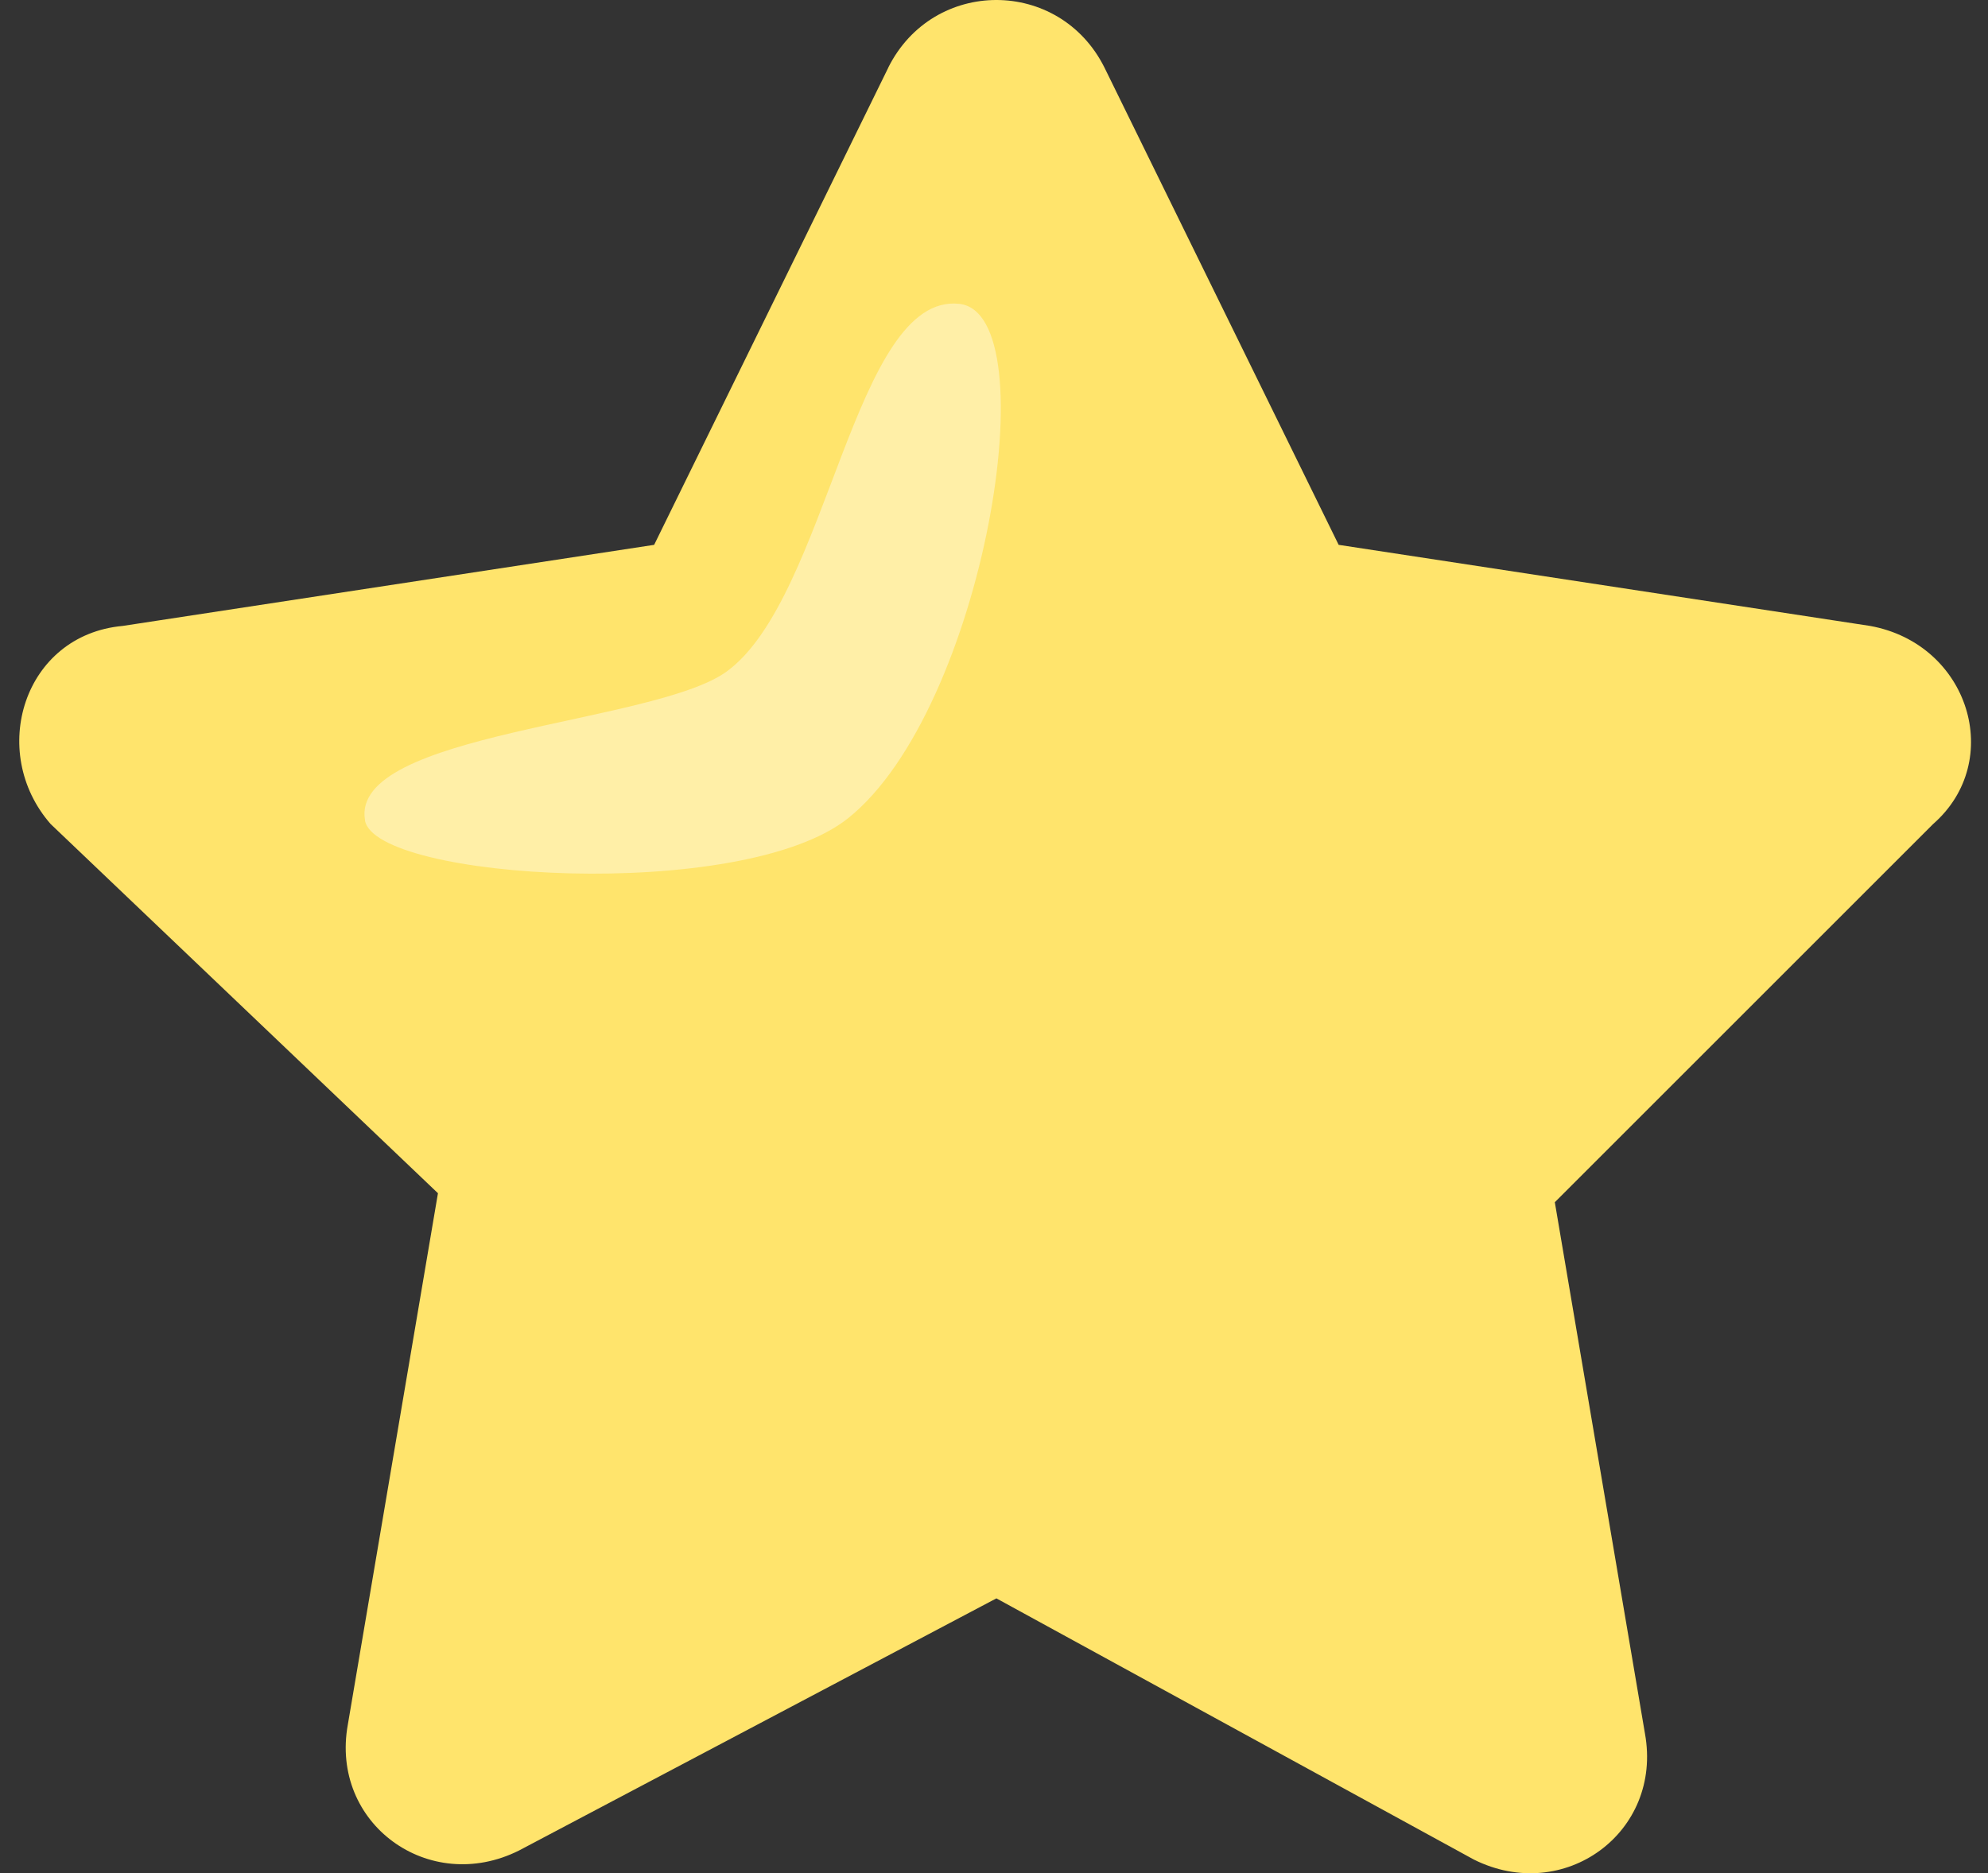 <?xml version="1.0" encoding="UTF-8"?> <svg xmlns="http://www.w3.org/2000/svg" width="87" height="82" viewBox="0 0 87 82" fill="none"><rect x="0" y="0" width="87" height="82" fill="#333333" stroke="none"/><path d="M39.267 6.901C40.844 3.352 45.968 3.352 47.545 6.901L55.428 24.244C56.217 25.822 57.4 26.61 58.977 27.005L77.11 29.37C81.053 29.765 82.627 34.888 79.87 37.648L66.469 50.657C65.286 51.84 64.891 53.417 65.286 54.995L68.835 73.916C69.623 77.859 65.68 81.01 62.134 79.039L45.973 69.579C44.396 68.79 42.819 68.79 41.636 69.579L25.475 79.039C21.926 81.01 17.986 77.856 18.774 73.916L22.323 54.995C22.717 53.417 21.929 51.84 21.14 50.657L7.739 37.648C4.979 34.888 6.556 29.765 10.499 29.37L28.632 27.005C29.815 27.005 30.997 25.822 31.786 24.244L39.275 6.901H39.267Z" fill="#FFE46C"></path><path fill-rule="evenodd" clip-rule="evenodd" d="M38.873 2.957C40.845 -0.986 46.362 -0.986 48.334 2.957L58.583 23.85L81.839 27.399C86.176 28.187 87.751 33.31 84.599 36.071L68.043 52.626L71.987 75.882C72.775 80.219 68.438 83.371 64.497 81.399L43.605 69.967L22.712 81.005C18.769 82.977 14.434 79.822 15.223 75.487L19.166 52.232L2.216 36.071C-0.544 32.916 1.033 27.793 5.371 27.399L28.627 23.85L38.876 2.957H38.873ZM43.602 6.9L33.747 27.004C32.959 28.581 31.381 29.764 29.804 29.764L7.729 32.919L23.89 48.685C25.073 49.868 25.861 51.446 25.467 53.414L21.524 75.49L41.234 65.241C42.811 64.452 44.388 64.452 45.963 65.241L65.672 75.49L61.73 53.414C61.335 51.837 62.124 49.866 63.307 48.685L79.468 32.919L57.392 29.764C55.815 29.37 54.238 28.581 53.449 27.004L43.594 6.9H43.602Z" fill="#FFE46C"></path><path opacity="0.4" fill-rule="evenodd" clip-rule="evenodd" d="M15.975 35.911C15.286 32.052 28.637 31.704 31.804 29.393C36.236 26.158 37.382 12.804 41.98 13.3C45.921 13.726 43.072 31.07 37.111 35.82C32.468 39.52 16.44 38.52 15.972 35.914L15.975 35.911Z" fill="white"></path></svg> 
